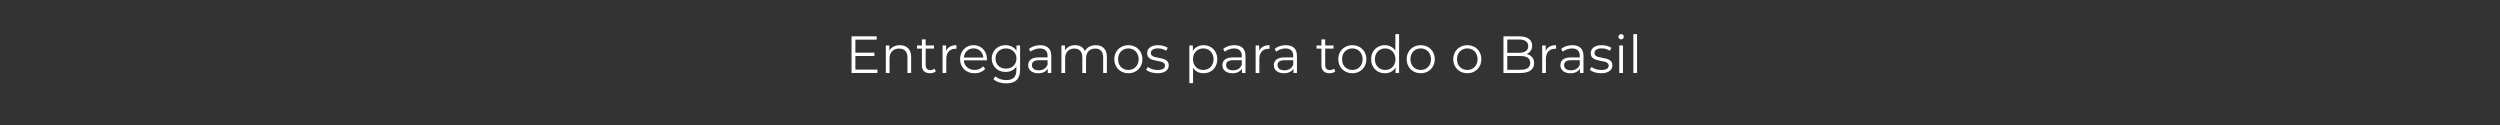 <svg xmlns="http://www.w3.org/2000/svg" xmlns:xlink="http://www.w3.org/1999/xlink" width="800" viewBox="0 0 600 30" height="40" preserveAspectRatio="xMidYMid meet"><rect x="0" y="0" width="600" height="30" fill="#333333" stroke="none"/><defs><g></g></defs><g fill="#ffffff" fill-opacity="1"><g transform="translate(202.935, 17.516)"><g><path d="M 7.656 -0.812 L 7.656 0 L 1.438 0 L 1.438 -8.797 L 7.469 -8.797 L 7.469 -8 L 2.359 -8 L 2.359 -4.875 L 6.922 -4.875 L 6.922 -4.078 L 2.359 -4.078 L 2.359 -0.812 Z M 7.656 -0.812 "></path></g></g></g><g fill="#ffffff" fill-opacity="1"><g transform="translate(211.349, 17.516)"><g><path d="M 4.609 -6.672 C 5.441 -6.672 6.102 -6.426 6.594 -5.938 C 7.082 -5.457 7.328 -4.758 7.328 -3.844 L 7.328 0 L 6.438 0 L 6.438 -3.75 C 6.438 -4.438 6.266 -4.957 5.922 -5.312 C 5.578 -5.676 5.086 -5.859 4.453 -5.859 C 3.742 -5.859 3.18 -5.645 2.766 -5.219 C 2.348 -4.801 2.141 -4.219 2.141 -3.469 L 2.141 0 L 1.25 0 L 1.25 -6.609 L 2.094 -6.609 L 2.094 -5.391 C 2.344 -5.797 2.68 -6.109 3.109 -6.328 C 3.547 -6.555 4.047 -6.672 4.609 -6.672 Z M 4.609 -6.672 "></path></g></g></g><g fill="#ffffff" fill-opacity="1"><g transform="translate(219.863, 17.516)"><g><path d="M 4.734 -0.406 C 4.566 -0.25 4.359 -0.129 4.109 -0.047 C 3.859 0.023 3.598 0.062 3.328 0.062 C 2.711 0.062 2.234 -0.102 1.891 -0.438 C 1.555 -0.77 1.391 -1.242 1.391 -1.859 L 1.391 -5.859 L 0.219 -5.859 L 0.219 -6.609 L 1.391 -6.609 L 1.391 -8.062 L 2.297 -8.062 L 2.297 -6.609 L 4.297 -6.609 L 4.297 -5.859 L 2.297 -5.859 L 2.297 -1.906 C 2.297 -1.52 2.391 -1.223 2.578 -1.016 C 2.773 -0.805 3.062 -0.703 3.438 -0.703 C 3.613 -0.703 3.785 -0.727 3.953 -0.781 C 4.129 -0.844 4.285 -0.93 4.422 -1.047 Z M 4.734 -0.406 "></path></g></g></g><g fill="#ffffff" fill-opacity="1"><g transform="translate(224.969, 17.516)"><g><path d="M 2.094 -5.328 C 2.312 -5.766 2.625 -6.098 3.031 -6.328 C 3.445 -6.555 3.961 -6.672 4.578 -6.672 L 4.578 -5.797 L 4.359 -5.812 C 3.672 -5.812 3.129 -5.598 2.734 -5.172 C 2.336 -4.742 2.141 -4.145 2.141 -3.375 L 2.141 0 L 1.25 0 L 1.25 -6.609 L 2.094 -6.609 Z M 2.094 -5.328 "></path></g></g></g><g fill="#ffffff" fill-opacity="1"><g transform="translate(229.849, 17.516)"><g><path d="M 7 -3.031 L 1.469 -3.031 C 1.52 -2.344 1.785 -1.785 2.266 -1.359 C 2.742 -0.941 3.348 -0.734 4.078 -0.734 C 4.484 -0.734 4.859 -0.805 5.203 -0.953 C 5.547 -1.098 5.844 -1.312 6.094 -1.594 L 6.609 -1.016 C 6.305 -0.66 5.938 -0.391 5.5 -0.203 C 5.062 -0.023 4.578 0.062 4.047 0.062 C 3.367 0.062 2.766 -0.082 2.234 -0.375 C 1.711 -0.664 1.305 -1.066 1.016 -1.578 C 0.723 -2.086 0.578 -2.664 0.578 -3.312 C 0.578 -3.957 0.719 -4.535 1 -5.047 C 1.281 -5.555 1.664 -5.953 2.156 -6.234 C 2.645 -6.523 3.195 -6.672 3.812 -6.672 C 4.426 -6.672 4.973 -6.523 5.453 -6.234 C 5.941 -5.953 6.32 -5.555 6.594 -5.047 C 6.875 -4.547 7.016 -3.969 7.016 -3.312 Z M 3.812 -5.906 C 3.176 -5.906 2.641 -5.695 2.203 -5.281 C 1.773 -4.875 1.531 -4.348 1.469 -3.703 L 6.156 -3.703 C 6.102 -4.348 5.859 -4.875 5.422 -5.281 C 4.992 -5.695 4.457 -5.906 3.812 -5.906 Z M 3.812 -5.906 "></path></g></g></g><g fill="#ffffff" fill-opacity="1"><g transform="translate(237.445, 17.516)"><g><path d="M 7.375 -6.609 L 7.375 -0.812 C 7.375 0.312 7.098 1.145 6.547 1.688 C 5.992 2.227 5.164 2.5 4.062 2.5 C 3.445 2.5 2.863 2.41 2.312 2.234 C 1.77 2.055 1.328 1.805 0.984 1.484 L 1.438 0.812 C 1.75 1.094 2.133 1.312 2.594 1.469 C 3.051 1.625 3.531 1.703 4.031 1.703 C 4.875 1.703 5.492 1.508 5.891 1.125 C 6.285 0.738 6.484 0.133 6.484 -0.688 L 6.484 -1.531 C 6.203 -1.113 5.836 -0.797 5.391 -0.578 C 4.941 -0.359 4.445 -0.25 3.906 -0.25 C 3.281 -0.25 2.711 -0.383 2.203 -0.656 C 1.703 -0.926 1.305 -1.305 1.016 -1.797 C 0.723 -2.297 0.578 -2.852 0.578 -3.469 C 0.578 -4.094 0.723 -4.645 1.016 -5.125 C 1.305 -5.613 1.703 -5.992 2.203 -6.266 C 2.703 -6.535 3.27 -6.672 3.906 -6.672 C 4.457 -6.672 4.957 -6.555 5.406 -6.328 C 5.863 -6.098 6.234 -5.77 6.516 -5.344 L 6.516 -6.609 Z M 3.984 -1.047 C 4.461 -1.047 4.895 -1.145 5.281 -1.344 C 5.664 -1.551 5.961 -1.836 6.172 -2.203 C 6.391 -2.578 6.5 -3 6.5 -3.469 C 6.5 -3.938 6.391 -4.352 6.172 -4.719 C 5.961 -5.082 5.664 -5.367 5.281 -5.578 C 4.906 -5.785 4.473 -5.891 3.984 -5.891 C 3.504 -5.891 3.07 -5.785 2.688 -5.578 C 2.312 -5.379 2.016 -5.094 1.797 -4.719 C 1.586 -4.352 1.484 -3.938 1.484 -3.469 C 1.484 -3 1.586 -2.578 1.797 -2.203 C 2.016 -1.836 2.312 -1.551 2.688 -1.344 C 3.07 -1.145 3.504 -1.047 3.984 -1.047 Z M 3.984 -1.047 "></path></g></g></g><g fill="#ffffff" fill-opacity="1"><g transform="translate(246.073, 17.516)"><g><path d="M 3.562 -6.672 C 4.426 -6.672 5.086 -6.453 5.547 -6.016 C 6.004 -5.586 6.234 -4.945 6.234 -4.094 L 6.234 0 L 5.391 0 L 5.391 -1.031 C 5.18 -0.688 4.879 -0.414 4.484 -0.219 C 4.098 -0.031 3.641 0.062 3.109 0.062 C 2.367 0.062 1.781 -0.113 1.344 -0.469 C 0.906 -0.82 0.688 -1.285 0.688 -1.859 C 0.688 -2.422 0.891 -2.875 1.297 -3.219 C 1.703 -3.562 2.352 -3.734 3.25 -3.734 L 5.344 -3.734 L 5.344 -4.141 C 5.344 -4.711 5.18 -5.145 4.859 -5.438 C 4.547 -5.738 4.082 -5.891 3.469 -5.891 C 3.051 -5.891 2.648 -5.816 2.266 -5.672 C 1.879 -5.535 1.547 -5.348 1.266 -5.109 L 0.875 -5.766 C 1.207 -6.055 1.609 -6.281 2.078 -6.438 C 2.547 -6.594 3.039 -6.672 3.562 -6.672 Z M 3.25 -0.641 C 3.75 -0.641 4.176 -0.754 4.531 -0.984 C 4.895 -1.211 5.164 -1.547 5.344 -1.984 L 5.344 -3.062 L 3.266 -3.062 C 2.141 -3.062 1.578 -2.672 1.578 -1.891 C 1.578 -1.504 1.723 -1.195 2.016 -0.969 C 2.305 -0.75 2.719 -0.641 3.25 -0.641 Z M 3.25 -0.641 "></path></g></g></g><g fill="#ffffff" fill-opacity="1"><g transform="translate(253.493, 17.516)"><g><path d="M 9.5 -6.672 C 10.32 -6.672 10.969 -6.43 11.438 -5.953 C 11.914 -5.473 12.156 -4.77 12.156 -3.844 L 12.156 0 L 11.266 0 L 11.266 -3.75 C 11.266 -4.438 11.098 -4.957 10.766 -5.312 C 10.441 -5.676 9.977 -5.859 9.375 -5.859 C 8.688 -5.859 8.145 -5.645 7.75 -5.219 C 7.352 -4.801 7.156 -4.219 7.156 -3.469 L 7.156 0 L 6.266 0 L 6.266 -3.75 C 6.266 -4.438 6.098 -4.957 5.766 -5.312 C 5.43 -5.676 4.961 -5.859 4.359 -5.859 C 3.672 -5.859 3.129 -5.645 2.734 -5.219 C 2.336 -4.801 2.141 -4.219 2.141 -3.469 L 2.141 0 L 1.25 0 L 1.25 -6.609 L 2.094 -6.609 L 2.094 -5.406 C 2.332 -5.812 2.66 -6.125 3.078 -6.344 C 3.492 -6.562 3.977 -6.672 4.531 -6.672 C 5.082 -6.672 5.562 -6.551 5.969 -6.312 C 6.375 -6.082 6.676 -5.734 6.875 -5.266 C 7.125 -5.703 7.473 -6.047 7.922 -6.297 C 8.379 -6.547 8.906 -6.672 9.5 -6.672 Z M 9.5 -6.672 "></path></g></g></g><g fill="#ffffff" fill-opacity="1"><g transform="translate(266.863, 17.516)"><g><path d="M 3.953 0.062 C 3.316 0.062 2.738 -0.082 2.219 -0.375 C 1.707 -0.664 1.305 -1.066 1.016 -1.578 C 0.723 -2.086 0.578 -2.664 0.578 -3.312 C 0.578 -3.957 0.723 -4.535 1.016 -5.047 C 1.305 -5.555 1.707 -5.953 2.219 -6.234 C 2.738 -6.523 3.316 -6.672 3.953 -6.672 C 4.586 -6.672 5.16 -6.523 5.672 -6.234 C 6.18 -5.953 6.582 -5.555 6.875 -5.047 C 7.164 -4.535 7.312 -3.957 7.312 -3.312 C 7.312 -2.664 7.164 -2.086 6.875 -1.578 C 6.582 -1.066 6.18 -0.664 5.672 -0.375 C 5.16 -0.082 4.586 0.062 3.953 0.062 Z M 3.953 -0.734 C 4.422 -0.734 4.836 -0.836 5.203 -1.047 C 5.578 -1.266 5.867 -1.566 6.078 -1.953 C 6.297 -2.348 6.406 -2.801 6.406 -3.312 C 6.406 -3.812 6.297 -4.258 6.078 -4.656 C 5.867 -5.051 5.578 -5.352 5.203 -5.562 C 4.836 -5.781 4.422 -5.891 3.953 -5.891 C 3.484 -5.891 3.062 -5.781 2.688 -5.562 C 2.312 -5.352 2.016 -5.051 1.797 -4.656 C 1.586 -4.258 1.484 -3.812 1.484 -3.312 C 1.484 -2.801 1.586 -2.348 1.797 -1.953 C 2.016 -1.566 2.312 -1.266 2.688 -1.047 C 3.062 -0.836 3.484 -0.734 3.953 -0.734 Z M 3.953 -0.734 "></path></g></g></g><g fill="#ffffff" fill-opacity="1"><g transform="translate(274.748, 17.516)"><g><path d="M 3.016 0.062 C 2.484 0.062 1.969 -0.016 1.469 -0.172 C 0.977 -0.328 0.598 -0.52 0.328 -0.75 L 0.734 -1.453 C 1.004 -1.234 1.348 -1.055 1.766 -0.922 C 2.191 -0.785 2.629 -0.719 3.078 -0.719 C 3.68 -0.719 4.129 -0.812 4.422 -1 C 4.711 -1.188 4.859 -1.453 4.859 -1.797 C 4.859 -2.035 4.773 -2.223 4.609 -2.359 C 4.453 -2.504 4.25 -2.613 4 -2.688 C 3.758 -2.758 3.441 -2.828 3.047 -2.891 C 2.504 -2.992 2.066 -3.098 1.734 -3.203 C 1.41 -3.305 1.133 -3.484 0.906 -3.734 C 0.676 -3.984 0.562 -4.332 0.562 -4.781 C 0.562 -5.332 0.789 -5.785 1.25 -6.141 C 1.719 -6.492 2.363 -6.672 3.188 -6.672 C 3.613 -6.672 4.039 -6.613 4.469 -6.5 C 4.895 -6.383 5.242 -6.234 5.516 -6.047 L 5.125 -5.328 C 4.582 -5.711 3.938 -5.906 3.188 -5.906 C 2.613 -5.906 2.18 -5.801 1.891 -5.594 C 1.598 -5.395 1.453 -5.133 1.453 -4.812 C 1.453 -4.551 1.535 -4.344 1.703 -4.188 C 1.867 -4.039 2.07 -3.93 2.312 -3.859 C 2.551 -3.797 2.891 -3.723 3.328 -3.641 C 3.848 -3.547 4.266 -3.445 4.578 -3.344 C 4.898 -3.238 5.176 -3.066 5.406 -2.828 C 5.633 -2.586 5.75 -2.254 5.75 -1.828 C 5.75 -1.242 5.504 -0.781 5.016 -0.438 C 4.535 -0.102 3.867 0.062 3.016 0.062 Z M 3.016 0.062 "></path></g></g></g><g fill="#ffffff" fill-opacity="1"><g transform="translate(280.898, 17.516)"><g></g></g></g><g fill="#ffffff" fill-opacity="1"><g transform="translate(284.193, 17.516)"><g><path d="M 4.656 -6.672 C 5.27 -6.672 5.828 -6.531 6.328 -6.25 C 6.836 -5.969 7.234 -5.57 7.516 -5.062 C 7.805 -4.551 7.953 -3.969 7.953 -3.312 C 7.953 -2.645 7.805 -2.055 7.516 -1.547 C 7.234 -1.035 6.844 -0.641 6.344 -0.359 C 5.844 -0.078 5.281 0.062 4.656 0.062 C 4.113 0.062 3.625 -0.047 3.188 -0.266 C 2.758 -0.492 2.41 -0.82 2.141 -1.25 L 2.141 2.438 L 1.25 2.438 L 1.25 -6.609 L 2.094 -6.609 L 2.094 -5.312 C 2.363 -5.75 2.719 -6.082 3.156 -6.312 C 3.602 -6.551 4.102 -6.672 4.656 -6.672 Z M 4.594 -0.734 C 5.051 -0.734 5.469 -0.836 5.844 -1.047 C 6.227 -1.266 6.523 -1.566 6.734 -1.953 C 6.953 -2.348 7.062 -2.801 7.062 -3.312 C 7.062 -3.812 6.953 -4.254 6.734 -4.641 C 6.523 -5.035 6.227 -5.344 5.844 -5.562 C 5.469 -5.781 5.051 -5.891 4.594 -5.891 C 4.125 -5.891 3.703 -5.781 3.328 -5.562 C 2.953 -5.344 2.656 -5.035 2.438 -4.641 C 2.227 -4.254 2.125 -3.812 2.125 -3.312 C 2.125 -2.801 2.227 -2.348 2.438 -1.953 C 2.656 -1.566 2.953 -1.266 3.328 -1.047 C 3.703 -0.836 4.125 -0.734 4.594 -0.734 Z M 4.594 -0.734 "></path></g></g></g><g fill="#ffffff" fill-opacity="1"><g transform="translate(292.683, 17.516)"><g><path d="M 3.562 -6.672 C 4.426 -6.672 5.086 -6.453 5.547 -6.016 C 6.004 -5.586 6.234 -4.945 6.234 -4.094 L 6.234 0 L 5.391 0 L 5.391 -1.031 C 5.18 -0.688 4.879 -0.414 4.484 -0.219 C 4.098 -0.031 3.641 0.062 3.109 0.062 C 2.367 0.062 1.781 -0.113 1.344 -0.469 C 0.906 -0.82 0.688 -1.285 0.688 -1.859 C 0.688 -2.422 0.891 -2.875 1.297 -3.219 C 1.703 -3.562 2.352 -3.734 3.25 -3.734 L 5.344 -3.734 L 5.344 -4.141 C 5.344 -4.711 5.18 -5.145 4.859 -5.438 C 4.547 -5.738 4.082 -5.891 3.469 -5.891 C 3.051 -5.891 2.648 -5.816 2.266 -5.672 C 1.879 -5.535 1.547 -5.348 1.266 -5.109 L 0.875 -5.766 C 1.207 -6.055 1.609 -6.281 2.078 -6.438 C 2.547 -6.594 3.039 -6.672 3.562 -6.672 Z M 3.25 -0.641 C 3.75 -0.641 4.176 -0.754 4.531 -0.984 C 4.895 -1.211 5.164 -1.547 5.344 -1.984 L 5.344 -3.062 L 3.266 -3.062 C 2.141 -3.062 1.578 -2.672 1.578 -1.891 C 1.578 -1.504 1.723 -1.195 2.016 -0.969 C 2.305 -0.75 2.719 -0.641 3.25 -0.641 Z M 3.25 -0.641 "></path></g></g></g><g fill="#ffffff" fill-opacity="1"><g transform="translate(300.103, 17.516)"><g><path d="M 2.094 -5.328 C 2.312 -5.766 2.625 -6.098 3.031 -6.328 C 3.445 -6.555 3.961 -6.672 4.578 -6.672 L 4.578 -5.797 L 4.359 -5.812 C 3.672 -5.812 3.129 -5.598 2.734 -5.172 C 2.336 -4.742 2.141 -4.145 2.141 -3.375 L 2.141 0 L 1.25 0 L 1.25 -6.609 L 2.094 -6.609 Z M 2.094 -5.328 "></path></g></g></g><g fill="#ffffff" fill-opacity="1"><g transform="translate(305.033, 17.516)"><g><path d="M 3.562 -6.672 C 4.426 -6.672 5.086 -6.453 5.547 -6.016 C 6.004 -5.586 6.234 -4.945 6.234 -4.094 L 6.234 0 L 5.391 0 L 5.391 -1.031 C 5.18 -0.688 4.879 -0.414 4.484 -0.219 C 4.098 -0.031 3.641 0.062 3.109 0.062 C 2.367 0.062 1.781 -0.113 1.344 -0.469 C 0.906 -0.82 0.688 -1.285 0.688 -1.859 C 0.688 -2.422 0.891 -2.875 1.297 -3.219 C 1.703 -3.562 2.352 -3.734 3.25 -3.734 L 5.344 -3.734 L 5.344 -4.141 C 5.344 -4.711 5.18 -5.145 4.859 -5.438 C 4.547 -5.738 4.082 -5.891 3.469 -5.891 C 3.051 -5.891 2.648 -5.816 2.266 -5.672 C 1.879 -5.535 1.547 -5.348 1.266 -5.109 L 0.875 -5.766 C 1.207 -6.055 1.609 -6.281 2.078 -6.438 C 2.547 -6.594 3.039 -6.672 3.562 -6.672 Z M 3.25 -0.641 C 3.75 -0.641 4.176 -0.754 4.531 -0.984 C 4.895 -1.211 5.164 -1.547 5.344 -1.984 L 5.344 -3.062 L 3.266 -3.062 C 2.141 -3.062 1.578 -2.672 1.578 -1.891 C 1.578 -1.504 1.723 -1.195 2.016 -0.969 C 2.305 -0.75 2.719 -0.641 3.25 -0.641 Z M 3.25 -0.641 "></path></g></g></g><g fill="#ffffff" fill-opacity="1"><g transform="translate(312.453, 17.516)"><g></g></g></g><g fill="#ffffff" fill-opacity="1"><g transform="translate(315.749, 17.516)"><g><path d="M 4.734 -0.406 C 4.566 -0.25 4.359 -0.129 4.109 -0.047 C 3.859 0.023 3.598 0.062 3.328 0.062 C 2.711 0.062 2.234 -0.102 1.891 -0.438 C 1.555 -0.77 1.391 -1.242 1.391 -1.859 L 1.391 -5.859 L 0.219 -5.859 L 0.219 -6.609 L 1.391 -6.609 L 1.391 -8.062 L 2.297 -8.062 L 2.297 -6.609 L 4.297 -6.609 L 4.297 -5.859 L 2.297 -5.859 L 2.297 -1.906 C 2.297 -1.52 2.391 -1.223 2.578 -1.016 C 2.773 -0.805 3.062 -0.703 3.438 -0.703 C 3.613 -0.703 3.785 -0.727 3.953 -0.781 C 4.129 -0.844 4.285 -0.93 4.422 -1.047 Z M 4.734 -0.406 "></path></g></g></g><g fill="#ffffff" fill-opacity="1"><g transform="translate(320.616, 17.516)"><g><path d="M 3.953 0.062 C 3.316 0.062 2.738 -0.082 2.219 -0.375 C 1.707 -0.664 1.305 -1.066 1.016 -1.578 C 0.723 -2.086 0.578 -2.664 0.578 -3.312 C 0.578 -3.957 0.723 -4.535 1.016 -5.047 C 1.305 -5.555 1.707 -5.953 2.219 -6.234 C 2.738 -6.523 3.316 -6.672 3.953 -6.672 C 4.586 -6.672 5.16 -6.523 5.672 -6.234 C 6.18 -5.953 6.582 -5.555 6.875 -5.047 C 7.164 -4.535 7.312 -3.957 7.312 -3.312 C 7.312 -2.664 7.164 -2.086 6.875 -1.578 C 6.582 -1.066 6.18 -0.664 5.672 -0.375 C 5.16 -0.082 4.586 0.062 3.953 0.062 Z M 3.953 -0.734 C 4.422 -0.734 4.836 -0.836 5.203 -1.047 C 5.578 -1.266 5.867 -1.566 6.078 -1.953 C 6.297 -2.348 6.406 -2.801 6.406 -3.312 C 6.406 -3.812 6.297 -4.258 6.078 -4.656 C 5.867 -5.051 5.578 -5.352 5.203 -5.562 C 4.836 -5.781 4.422 -5.891 3.953 -5.891 C 3.484 -5.891 3.062 -5.781 2.688 -5.562 C 2.312 -5.352 2.016 -5.051 1.797 -4.656 C 1.586 -4.258 1.484 -3.812 1.484 -3.312 C 1.484 -2.801 1.586 -2.348 1.797 -1.953 C 2.016 -1.566 2.312 -1.266 2.688 -1.047 C 3.062 -0.836 3.484 -0.734 3.953 -0.734 Z M 3.953 -0.734 "></path></g></g></g><g fill="#ffffff" fill-opacity="1"><g transform="translate(328.501, 17.516)"><g><path d="M 7.281 -9.328 L 7.281 0 L 6.422 0 L 6.422 -1.312 C 6.16 -0.863 5.805 -0.52 5.359 -0.281 C 4.922 -0.051 4.426 0.062 3.875 0.062 C 3.25 0.062 2.688 -0.078 2.188 -0.359 C 1.688 -0.648 1.289 -1.051 1 -1.562 C 0.719 -2.07 0.578 -2.656 0.578 -3.312 C 0.578 -3.969 0.719 -4.551 1 -5.062 C 1.289 -5.57 1.688 -5.969 2.188 -6.25 C 2.688 -6.531 3.25 -6.672 3.875 -6.672 C 4.406 -6.672 4.883 -6.555 5.312 -6.328 C 5.75 -6.109 6.109 -5.785 6.391 -5.359 L 6.391 -9.328 Z M 3.953 -0.734 C 4.41 -0.734 4.828 -0.836 5.203 -1.047 C 5.578 -1.266 5.867 -1.566 6.078 -1.953 C 6.297 -2.348 6.406 -2.801 6.406 -3.312 C 6.406 -3.812 6.297 -4.258 6.078 -4.656 C 5.867 -5.051 5.578 -5.352 5.203 -5.562 C 4.828 -5.781 4.41 -5.891 3.953 -5.891 C 3.484 -5.891 3.062 -5.781 2.688 -5.562 C 2.312 -5.352 2.016 -5.051 1.797 -4.656 C 1.586 -4.258 1.484 -3.812 1.484 -3.312 C 1.484 -2.801 1.586 -2.348 1.797 -1.953 C 2.016 -1.566 2.312 -1.266 2.688 -1.047 C 3.062 -0.836 3.484 -0.734 3.953 -0.734 Z M 3.953 -0.734 "></path></g></g></g><g fill="#ffffff" fill-opacity="1"><g transform="translate(337.028, 17.516)"><g><path d="M 3.953 0.062 C 3.316 0.062 2.738 -0.082 2.219 -0.375 C 1.707 -0.664 1.305 -1.066 1.016 -1.578 C 0.723 -2.086 0.578 -2.664 0.578 -3.312 C 0.578 -3.957 0.723 -4.535 1.016 -5.047 C 1.305 -5.555 1.707 -5.953 2.219 -6.234 C 2.738 -6.523 3.316 -6.672 3.953 -6.672 C 4.586 -6.672 5.16 -6.523 5.672 -6.234 C 6.18 -5.953 6.582 -5.555 6.875 -5.047 C 7.164 -4.535 7.312 -3.957 7.312 -3.312 C 7.312 -2.664 7.164 -2.086 6.875 -1.578 C 6.582 -1.066 6.18 -0.664 5.672 -0.375 C 5.16 -0.082 4.586 0.062 3.953 0.062 Z M 3.953 -0.734 C 4.422 -0.734 4.836 -0.836 5.203 -1.047 C 5.578 -1.266 5.867 -1.566 6.078 -1.953 C 6.297 -2.348 6.406 -2.801 6.406 -3.312 C 6.406 -3.812 6.297 -4.258 6.078 -4.656 C 5.867 -5.051 5.578 -5.352 5.203 -5.562 C 4.836 -5.781 4.422 -5.891 3.953 -5.891 C 3.484 -5.891 3.062 -5.781 2.688 -5.562 C 2.312 -5.352 2.016 -5.051 1.797 -4.656 C 1.586 -4.258 1.484 -3.812 1.484 -3.312 C 1.484 -2.801 1.586 -2.348 1.797 -1.953 C 2.016 -1.566 2.312 -1.266 2.688 -1.047 C 3.062 -0.836 3.484 -0.734 3.953 -0.734 Z M 3.953 -0.734 "></path></g></g></g><g fill="#ffffff" fill-opacity="1"><g transform="translate(344.914, 17.516)"><g></g></g></g><g fill="#ffffff" fill-opacity="1"><g transform="translate(348.209, 17.516)"><g><path d="M 3.953 0.062 C 3.316 0.062 2.738 -0.082 2.219 -0.375 C 1.707 -0.664 1.305 -1.066 1.016 -1.578 C 0.723 -2.086 0.578 -2.664 0.578 -3.312 C 0.578 -3.957 0.723 -4.535 1.016 -5.047 C 1.305 -5.555 1.707 -5.953 2.219 -6.234 C 2.738 -6.523 3.316 -6.672 3.953 -6.672 C 4.586 -6.672 5.16 -6.523 5.672 -6.234 C 6.18 -5.953 6.582 -5.555 6.875 -5.047 C 7.164 -4.535 7.312 -3.957 7.312 -3.312 C 7.312 -2.664 7.164 -2.086 6.875 -1.578 C 6.582 -1.066 6.18 -0.664 5.672 -0.375 C 5.16 -0.082 4.586 0.062 3.953 0.062 Z M 3.953 -0.734 C 4.422 -0.734 4.836 -0.836 5.203 -1.047 C 5.578 -1.266 5.867 -1.566 6.078 -1.953 C 6.297 -2.348 6.406 -2.801 6.406 -3.312 C 6.406 -3.812 6.297 -4.258 6.078 -4.656 C 5.867 -5.051 5.578 -5.352 5.203 -5.562 C 4.836 -5.781 4.422 -5.891 3.953 -5.891 C 3.484 -5.891 3.062 -5.781 2.688 -5.562 C 2.312 -5.352 2.016 -5.051 1.797 -4.656 C 1.586 -4.258 1.484 -3.812 1.484 -3.312 C 1.484 -2.801 1.586 -2.348 1.797 -1.953 C 2.016 -1.566 2.312 -1.266 2.688 -1.047 C 3.062 -0.836 3.484 -0.734 3.953 -0.734 Z M 3.953 -0.734 "></path></g></g></g><g fill="#ffffff" fill-opacity="1"><g transform="translate(356.095, 17.516)"><g></g></g></g><g fill="#ffffff" fill-opacity="1"><g transform="translate(359.39, 17.516)"><g><path d="M 6.984 -4.547 C 7.555 -4.422 8 -4.172 8.312 -3.797 C 8.633 -3.422 8.797 -2.941 8.797 -2.359 C 8.797 -1.598 8.516 -1.016 7.953 -0.609 C 7.398 -0.203 6.578 0 5.484 0 L 1.438 0 L 1.438 -8.797 L 5.234 -8.797 C 6.211 -8.797 6.973 -8.598 7.516 -8.203 C 8.055 -7.816 8.328 -7.266 8.328 -6.547 C 8.328 -6.055 8.207 -5.641 7.969 -5.297 C 7.727 -4.961 7.398 -4.711 6.984 -4.547 Z M 2.359 -8.031 L 2.359 -4.844 L 5.172 -4.844 C 5.879 -4.844 6.426 -4.977 6.812 -5.25 C 7.195 -5.52 7.391 -5.914 7.391 -6.438 C 7.391 -6.957 7.195 -7.352 6.812 -7.625 C 6.426 -7.895 5.879 -8.031 5.172 -8.031 Z M 5.469 -0.766 C 6.258 -0.766 6.852 -0.898 7.25 -1.172 C 7.656 -1.441 7.859 -1.859 7.859 -2.422 C 7.859 -3.523 7.062 -4.078 5.469 -4.078 L 2.359 -4.078 L 2.359 -0.766 Z M 5.469 -0.766 "></path></g></g></g><g fill="#ffffff" fill-opacity="1"><g transform="translate(368.873, 17.516)"><g><path d="M 2.094 -5.328 C 2.312 -5.766 2.625 -6.098 3.031 -6.328 C 3.445 -6.555 3.961 -6.672 4.578 -6.672 L 4.578 -5.797 L 4.359 -5.812 C 3.672 -5.812 3.129 -5.598 2.734 -5.172 C 2.336 -4.742 2.141 -4.145 2.141 -3.375 L 2.141 0 L 1.25 0 L 1.25 -6.609 L 2.094 -6.609 Z M 2.094 -5.328 "></path></g></g></g><g fill="#ffffff" fill-opacity="1"><g transform="translate(373.803, 17.516)"><g><path d="M 3.562 -6.672 C 4.426 -6.672 5.086 -6.453 5.547 -6.016 C 6.004 -5.586 6.234 -4.945 6.234 -4.094 L 6.234 0 L 5.391 0 L 5.391 -1.031 C 5.18 -0.688 4.879 -0.414 4.484 -0.219 C 4.098 -0.031 3.641 0.062 3.109 0.062 C 2.367 0.062 1.781 -0.113 1.344 -0.469 C 0.906 -0.82 0.688 -1.285 0.688 -1.859 C 0.688 -2.422 0.891 -2.875 1.297 -3.219 C 1.703 -3.562 2.352 -3.734 3.25 -3.734 L 5.344 -3.734 L 5.344 -4.141 C 5.344 -4.711 5.18 -5.145 4.859 -5.438 C 4.547 -5.738 4.082 -5.891 3.469 -5.891 C 3.051 -5.891 2.648 -5.816 2.266 -5.672 C 1.879 -5.535 1.547 -5.348 1.266 -5.109 L 0.875 -5.766 C 1.207 -6.055 1.609 -6.281 2.078 -6.438 C 2.547 -6.594 3.039 -6.672 3.562 -6.672 Z M 3.25 -0.641 C 3.75 -0.641 4.176 -0.754 4.531 -0.984 C 4.895 -1.211 5.164 -1.547 5.344 -1.984 L 5.344 -3.062 L 3.266 -3.062 C 2.141 -3.062 1.578 -2.672 1.578 -1.891 C 1.578 -1.504 1.723 -1.195 2.016 -0.969 C 2.305 -0.75 2.719 -0.641 3.25 -0.641 Z M 3.25 -0.641 "></path></g></g></g><g fill="#ffffff" fill-opacity="1"><g transform="translate(381.223, 17.516)"><g><path d="M 3.016 0.062 C 2.484 0.062 1.969 -0.016 1.469 -0.172 C 0.977 -0.328 0.598 -0.52 0.328 -0.75 L 0.734 -1.453 C 1.004 -1.234 1.348 -1.055 1.766 -0.922 C 2.191 -0.785 2.629 -0.719 3.078 -0.719 C 3.68 -0.719 4.129 -0.812 4.422 -1 C 4.711 -1.188 4.859 -1.453 4.859 -1.797 C 4.859 -2.035 4.773 -2.223 4.609 -2.359 C 4.453 -2.504 4.25 -2.613 4 -2.688 C 3.758 -2.758 3.441 -2.828 3.047 -2.891 C 2.504 -2.992 2.066 -3.098 1.734 -3.203 C 1.41 -3.305 1.133 -3.484 0.906 -3.734 C 0.676 -3.984 0.562 -4.332 0.562 -4.781 C 0.562 -5.332 0.789 -5.785 1.25 -6.141 C 1.719 -6.492 2.363 -6.672 3.188 -6.672 C 3.613 -6.672 4.039 -6.613 4.469 -6.5 C 4.895 -6.383 5.242 -6.234 5.516 -6.047 L 5.125 -5.328 C 4.582 -5.711 3.938 -5.906 3.188 -5.906 C 2.613 -5.906 2.18 -5.801 1.891 -5.594 C 1.598 -5.395 1.453 -5.133 1.453 -4.812 C 1.453 -4.551 1.535 -4.344 1.703 -4.188 C 1.867 -4.039 2.07 -3.93 2.312 -3.859 C 2.551 -3.797 2.891 -3.723 3.328 -3.641 C 3.848 -3.547 4.266 -3.445 4.578 -3.344 C 4.898 -3.238 5.176 -3.066 5.406 -2.828 C 5.633 -2.586 5.75 -2.254 5.75 -1.828 C 5.75 -1.242 5.504 -0.781 5.016 -0.438 C 4.535 -0.102 3.867 0.062 3.016 0.062 Z M 3.016 0.062 "></path></g></g></g><g fill="#ffffff" fill-opacity="1"><g transform="translate(387.373, 17.516)"><g><path d="M 1.25 -6.609 L 2.141 -6.609 L 2.141 0 L 1.25 0 Z M 1.703 -8.062 C 1.516 -8.062 1.359 -8.125 1.234 -8.25 C 1.109 -8.375 1.047 -8.523 1.047 -8.703 C 1.047 -8.867 1.109 -9.016 1.234 -9.141 C 1.359 -9.266 1.516 -9.328 1.703 -9.328 C 1.879 -9.328 2.031 -9.266 2.156 -9.141 C 2.281 -9.023 2.344 -8.883 2.344 -8.719 C 2.344 -8.531 2.281 -8.375 2.156 -8.25 C 2.031 -8.125 1.879 -8.062 1.703 -8.062 Z M 1.703 -8.062 "></path></g></g></g><g fill="#ffffff" fill-opacity="1"><g transform="translate(390.756, 17.516)"><g><path d="M 1.25 -9.328 L 2.141 -9.328 L 2.141 0 L 1.25 0 Z M 1.25 -9.328 "></path></g></g></g></svg>
